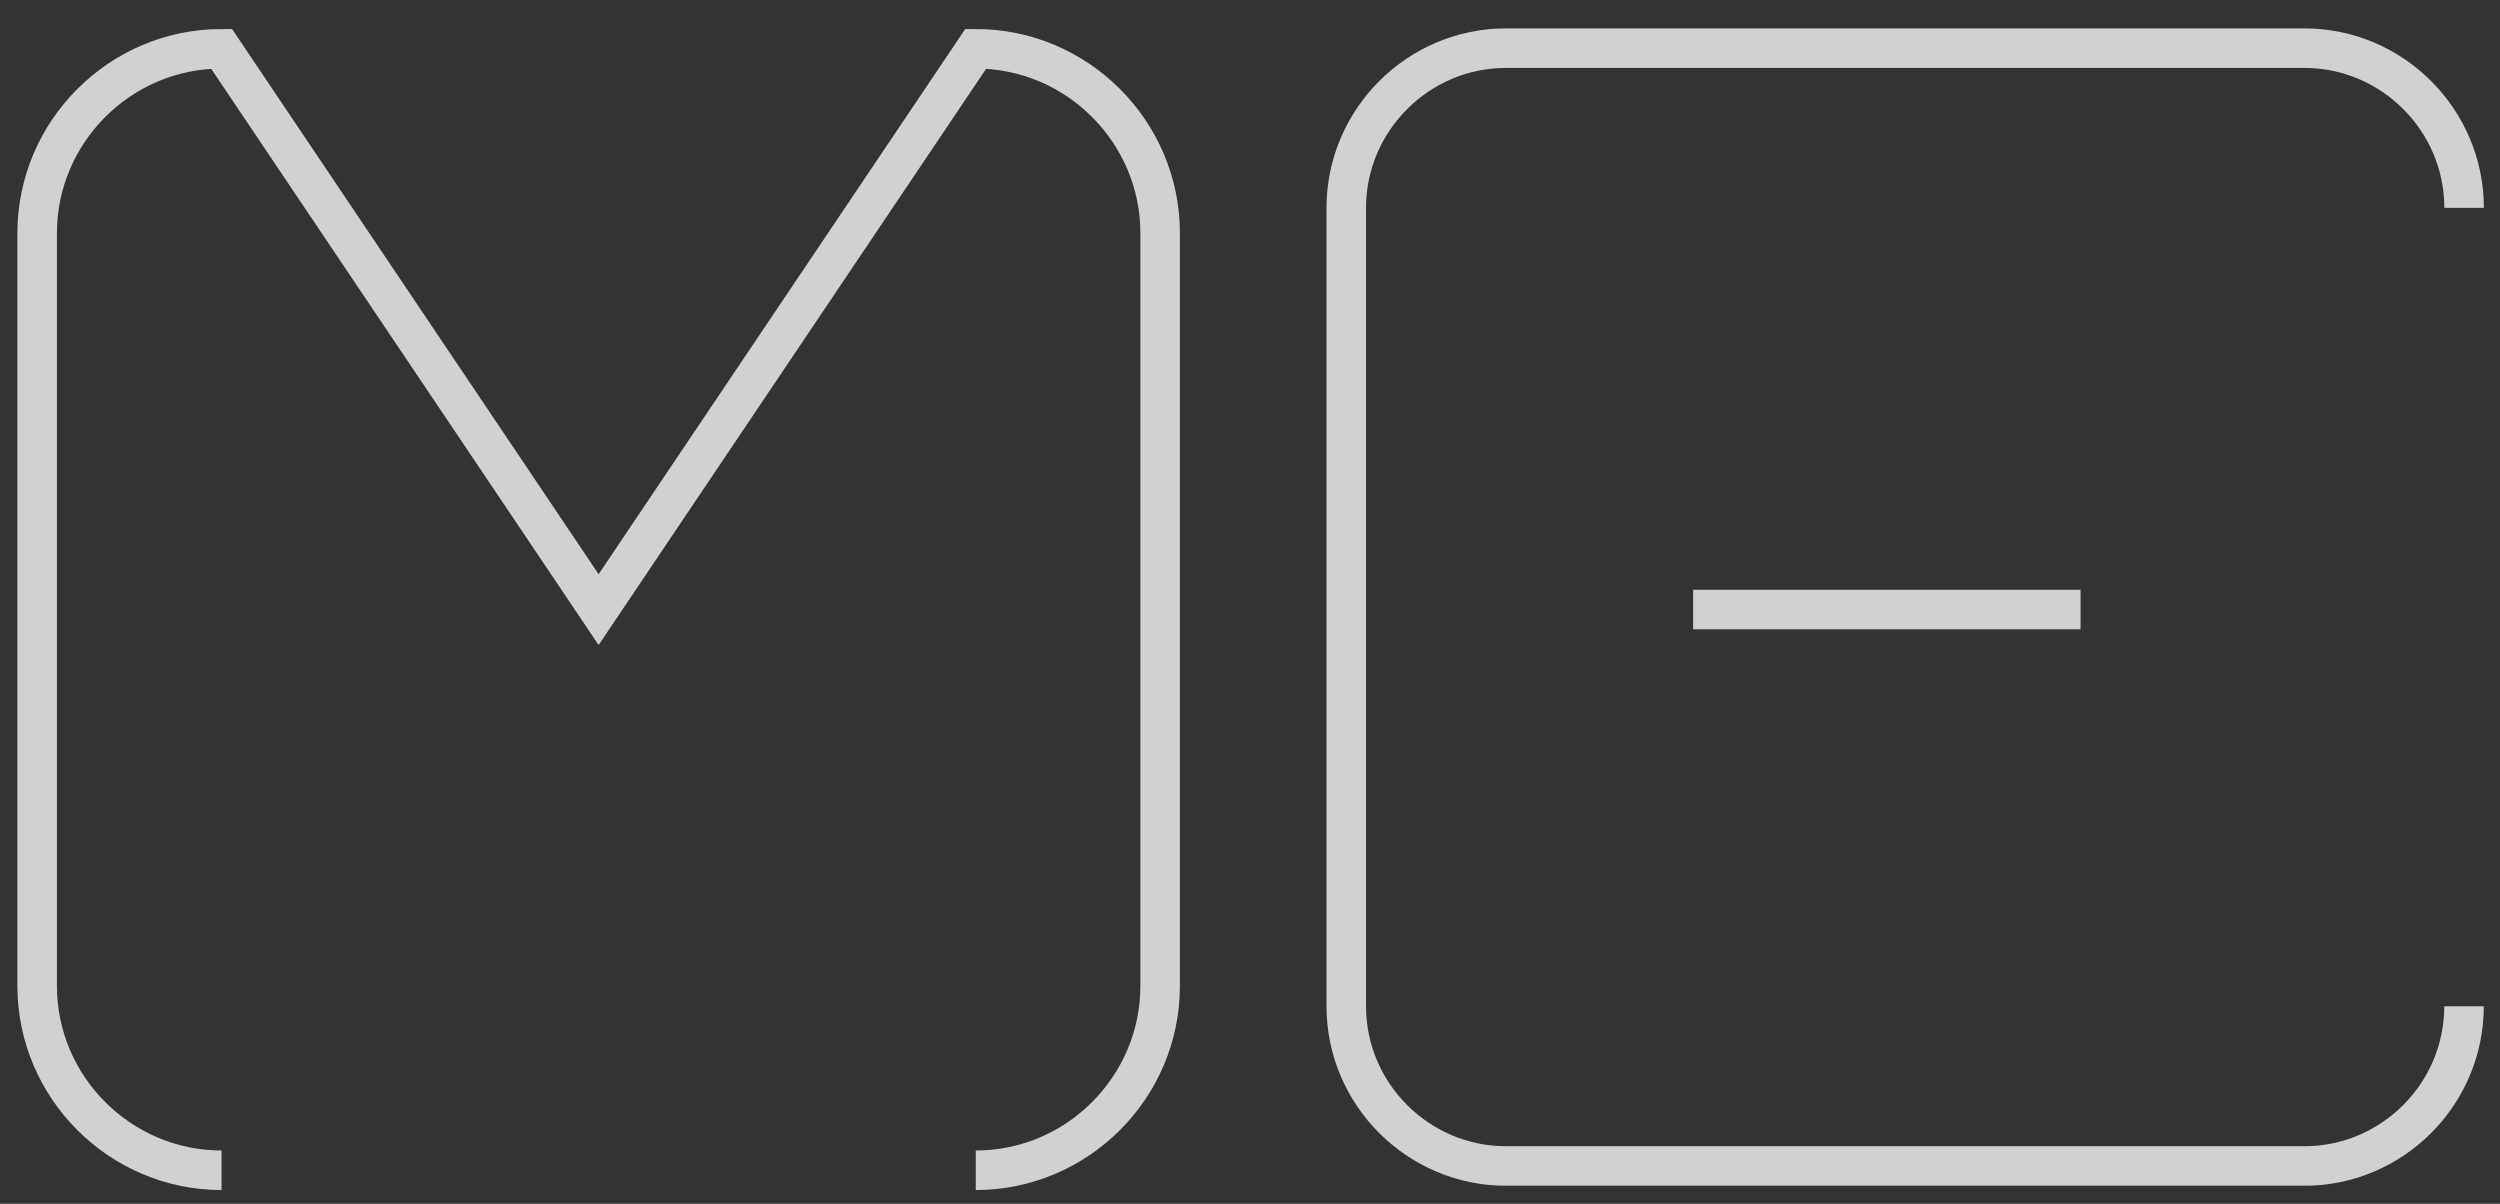 <?xml version="1.0" encoding="utf-8"?>
<!-- Generator: Adobe Illustrator 16.0.2, SVG Export Plug-In . SVG Version: 6.00 Build 0)  -->
<!DOCTYPE svg PUBLIC "-//W3C//DTD SVG 1.1//EN" "http://www.w3.org/Graphics/SVG/1.1/DTD/svg11.dtd">
<svg version="1.1" id="Layer_1" xmlns="http://www.w3.org/2000/svg" xmlns:xlink="http://www.w3.org/1999/xlink" x="0px" y="0px"
	 width="31.619px" height="15.225px" viewBox="0 0 31.619 15.225" enable-background="new 0 0 31.619 15.225" xml:space="preserve">
<rect x="0" y="0" width="31.619" height="15.225" fill="#333333" stroke="none"/>
<g opacity="0.77">
	<g>
		<defs>
			<rect id="SVGID_1_" x="0.22" y="0.367" width="14.704" height="14.685"/>
		</defs>
		<clipPath id="SVGID_2_">
			<use xlink:href="#SVGID_1_"  overflow="visible"/>
		</clipPath>
		<path clip-path="url(#SVGID_2_)" fill="none" stroke="#FFFFFF" stroke-width="0.5" stroke-miterlimit="10" d="M2.802,14.801
			c-1.283,0-2.332-1.049-2.332-2.331V2.949c0-1.282,1.049-2.332,2.332-2.332L7.571,7.71l4.77-7.093c1.283,0,2.332,1.05,2.332,2.332
			v9.521c0,1.282-1.049,2.331-2.332,2.331"/>
	</g>
</g>
<g opacity="0.77">
	<g>
		<defs>
			<rect id="SVGID_3_" x="16.777" y="0.359" width="14.638" height="14.637"/>
		</defs>
		<clipPath id="SVGID_4_">
			<use xlink:href="#SVGID_3_"  overflow="visible"/>
		</clipPath>
		<path clip-path="url(#SVGID_4_)" fill="none" stroke="#FFFFFF" stroke-width="0.5" stroke-miterlimit="10" d="M31.164,12.727
			c0,1.111-0.908,2.02-2.02,2.02H19.047c-1.109,0-2.02-0.908-2.02-2.02V2.629c0-1.111,0.91-2.02,2.02-2.02h10.098
			c1.111,0,2.02,0.909,2.02,2.02"/>
		
			<line clip-path="url(#SVGID_4_)" fill="none" stroke="#FFFFFF" stroke-width="0.5" stroke-miterlimit="10" x1="21.414" y1="7.709" x2="26.314" y2="7.709"/>
	</g>
</g>
</svg>
